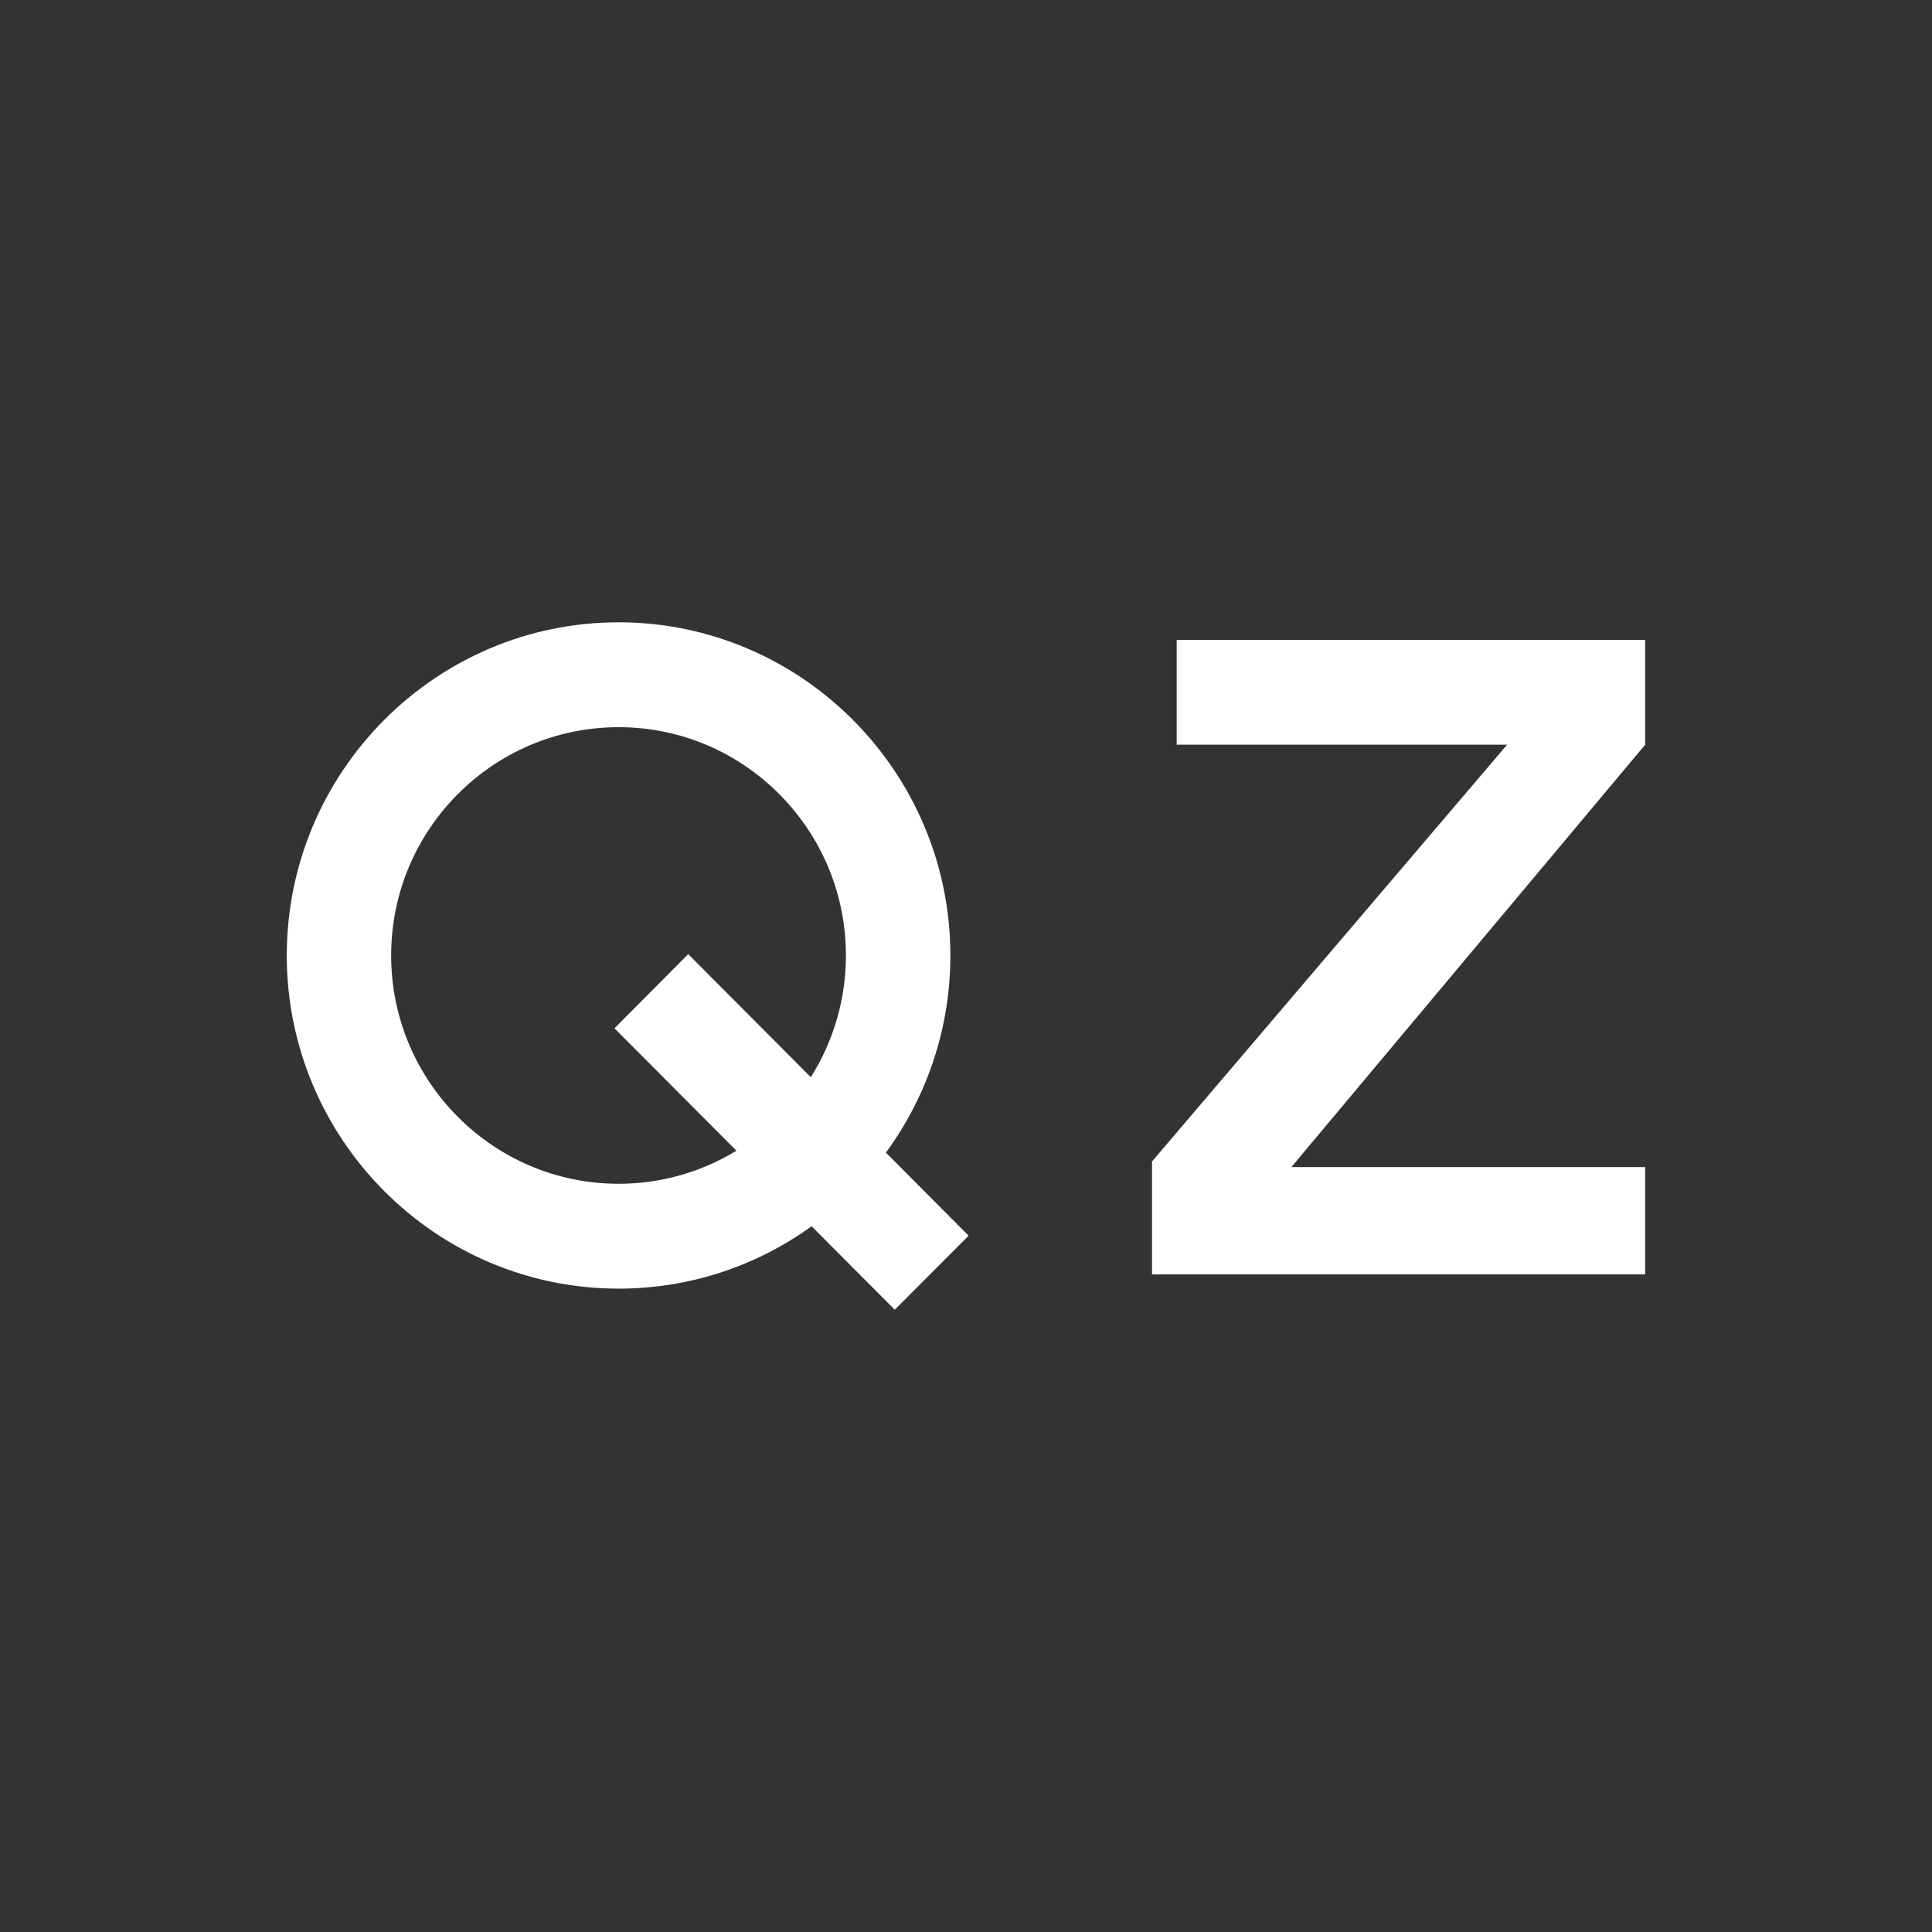 <?xml version="1.0" encoding="UTF-8"?>
<svg id="Capa_1" data-name="Capa 1" xmlns="http://www.w3.org/2000/svg" viewBox="0 0 512 512">
  <rect x="0" y="0" width="512" height="512" fill="#333333" stroke="none"/>
  <defs>
    <style>
      .cls-1 {
        fill: #fff;
        fill-rule: evenodd;
        stroke-width: 0px;
      }
    </style>
  </defs>
  <path class="cls-1" d="M435.99,197.35l-93.77,111.94h93.77v28.44h-130.69v-29.93l94.1-110.45h-87.57v-27.78h124.16v27.78M234.77,305.45c11.13-15.14,17.11-33.45,17.09-52.24,0-48.66-39.47-88.29-87.93-88.29s-87.93,39.63-87.93,88.29,39.43,88.29,87.93,88.29c19.06,0,36.73-6.11,51.15-16.53l22.04,22.12,19.57-19.62-21.92-22.02ZM214.87,285.47l-32.49-32.62-19.54,19.66,32.32,32.44c-9.4,5.74-20.21,8.77-31.23,8.76-33.25,0-60.27-27.12-60.27-60.5s27.02-60.5,60.27-60.5,60.25,27.15,60.25,60.5c0,11.42-3.22,22.61-9.31,32.27h0Z"/>
</svg>